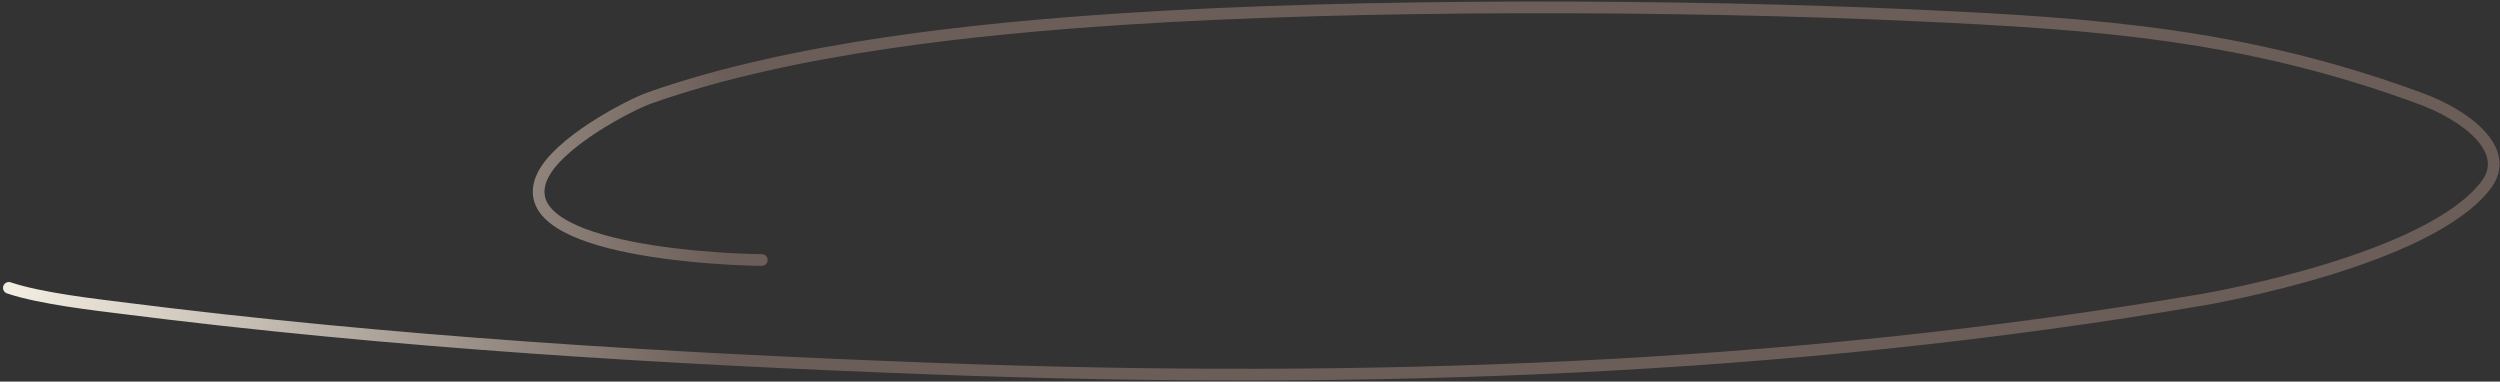<?xml version="1.0" encoding="UTF-8"?> <svg xmlns="http://www.w3.org/2000/svg" width="642" height="98" viewBox="0 0 642 98" fill="none"><rect x="0" y="0" width="642" height="98" fill="#333333" stroke="none"/><path d="M195.636 66.771C189.397 66.769 131.218 65.068 139.042 45.816C142.745 36.705 161.84 26.906 166.756 25.167C203.364 12.22 251.19 7.324 288.17 4.9C348.459 0.949 431.29 1.164 492.238 3.965C538.121 6.073 576.814 8.715 621.893 25.422C632.644 29.406 645.419 38.389 638.357 47.596C623.642 66.784 568.43 76.483 565.775 76.936C459.036 95.163 350.262 98.737 241.182 94.726C171.2 92.152 100.891 87.942 30.871 79.047C24.536 78.242 10.31 76.649 2.276 73.923" stroke="url(#paint0_linear_186_805)" stroke-width="3" stroke-linecap="round"></path><defs><linearGradient id="paint0_linear_186_805" x1="185.686" y1="96.124" x2="3.508" y2="94.546" gradientUnits="userSpaceOnUse"><stop stop-color="#6B5E58"></stop><stop offset="1" stop-color="#F3EDE1"></stop></linearGradient></defs></svg> 